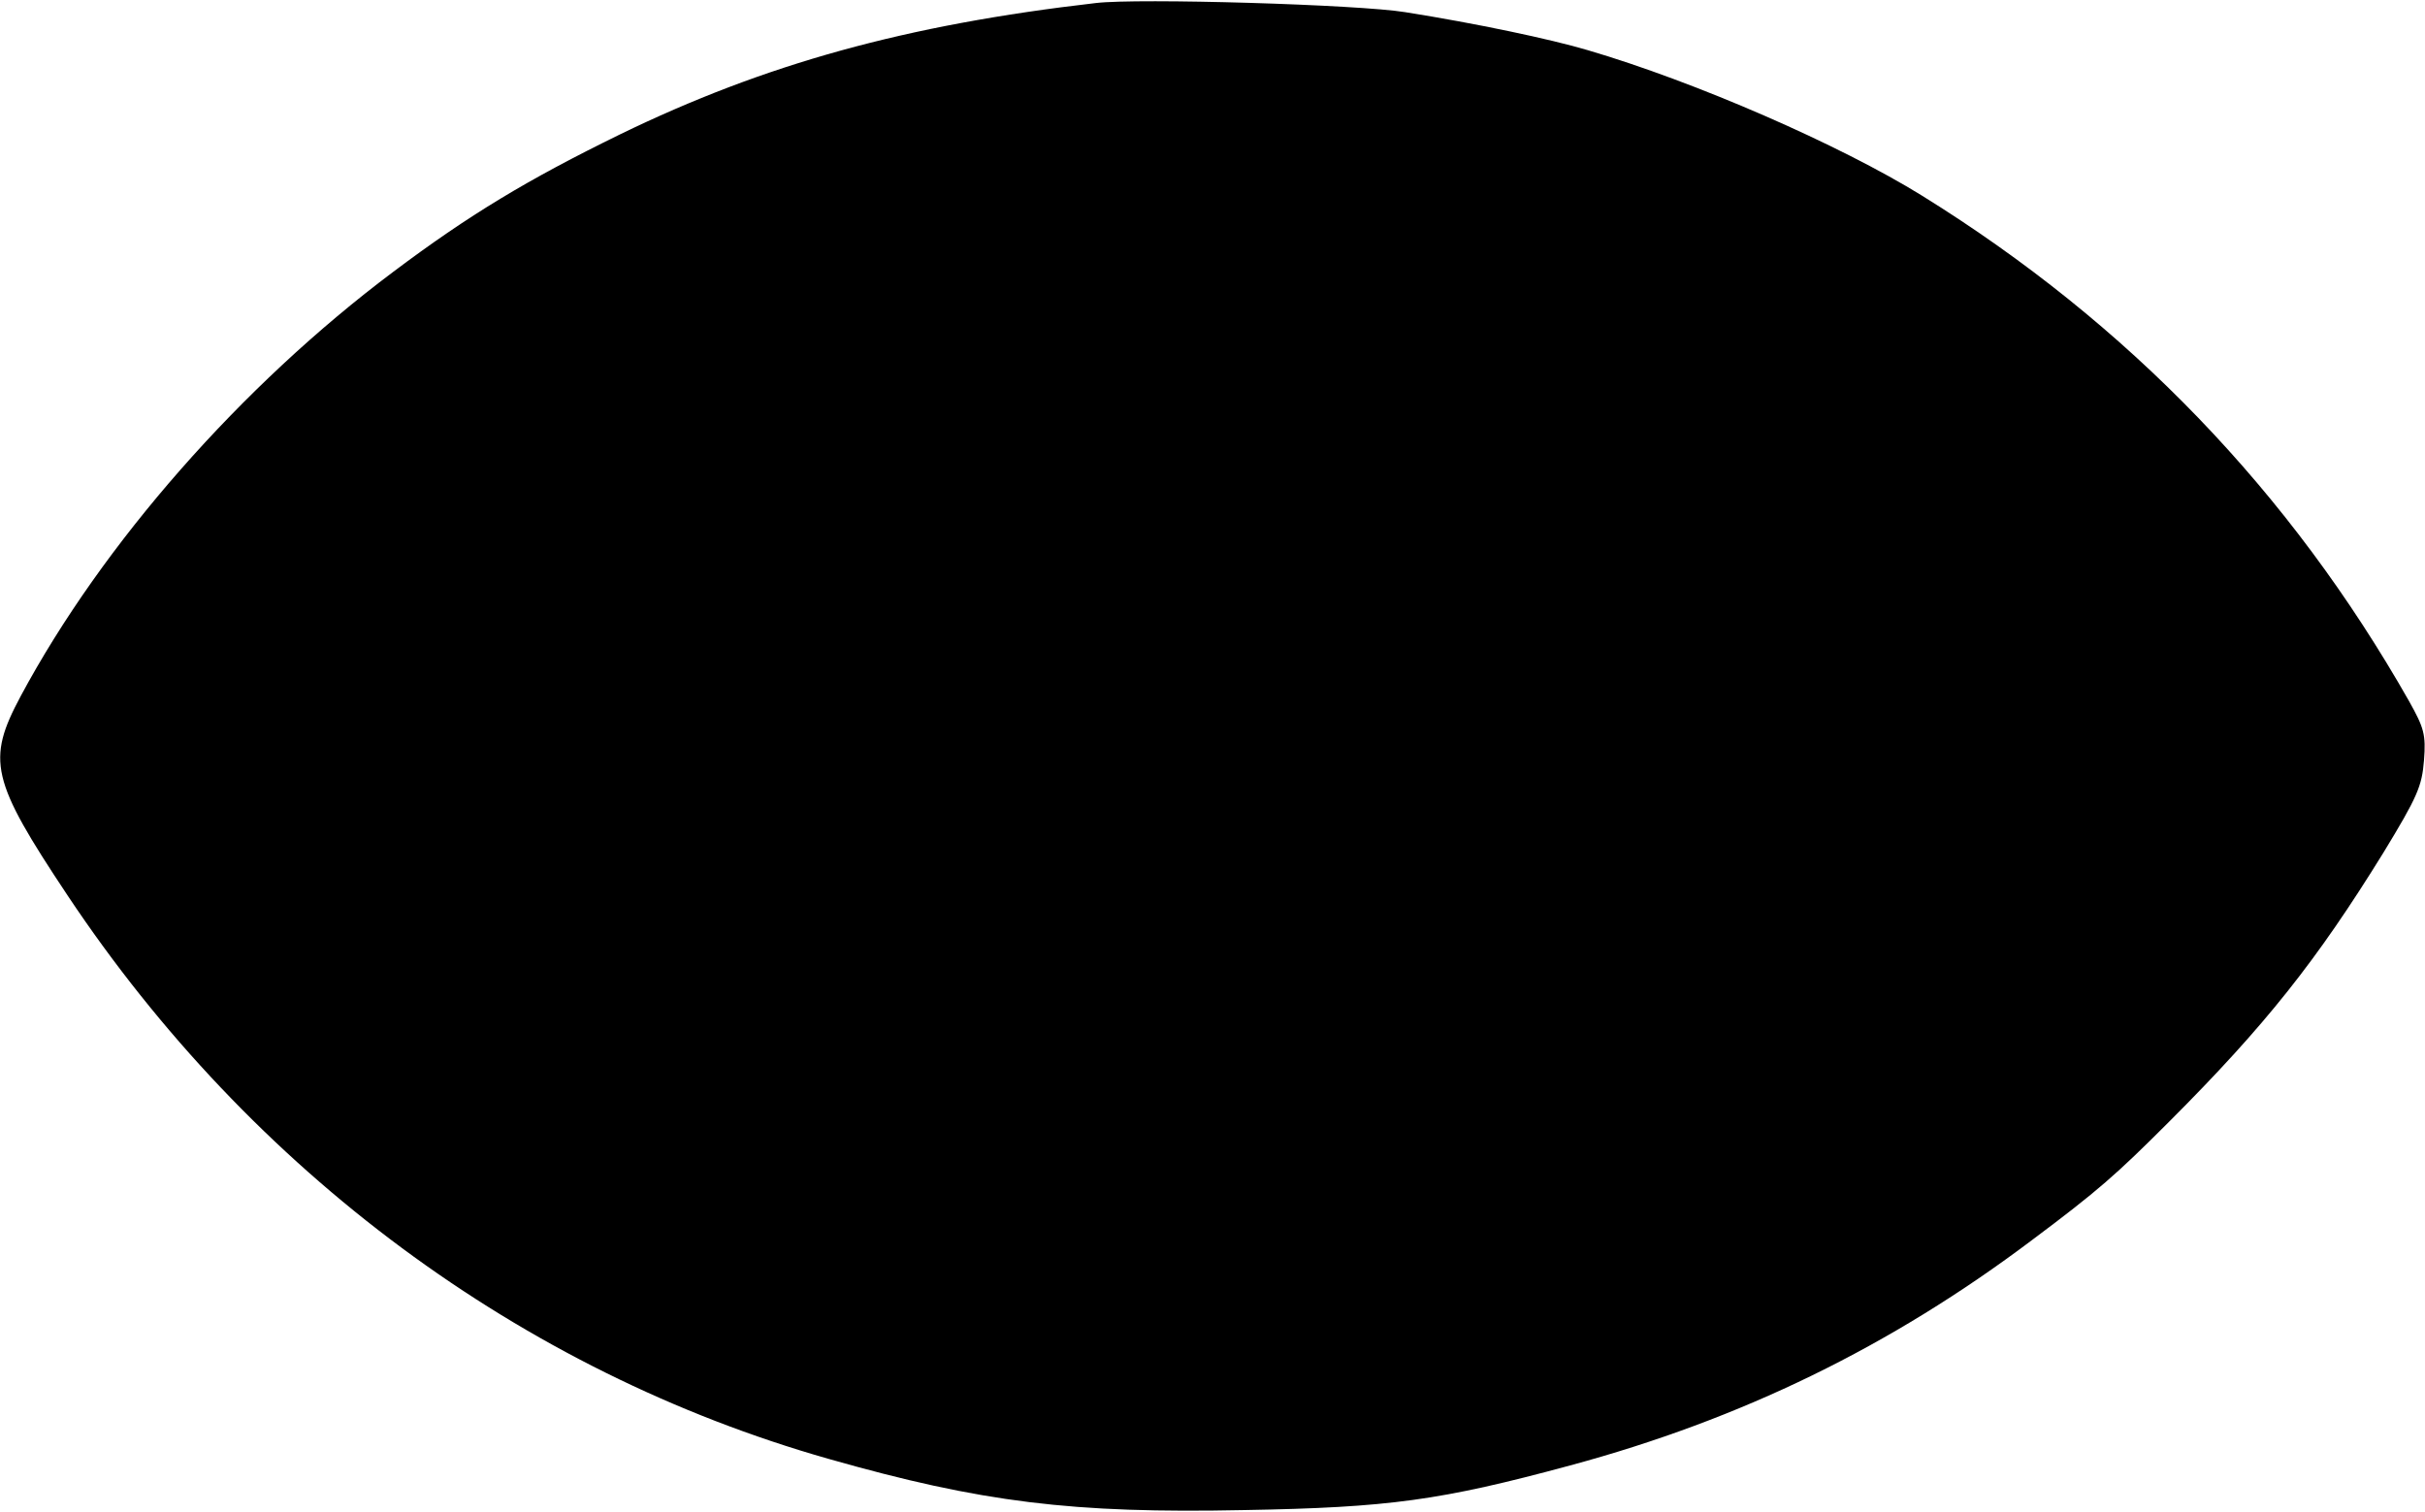 <?xml version="1.0" encoding="UTF-8" standalone="yes"?>
<svg version="1.0" xmlns="http://www.w3.org/2000/svg" width="478" height="298" viewBox="0 0 478 298" preserveAspectRatio="xMidYMid meet">
  <g transform="translate(0,298) scale(0.1,-0.1)" fill="#000000" stroke="none">
    <path d="M2160 2974 c-374 -43 -652 -120 -938 -259 -182 -89 -298 -159 -447
-271 -300 -225 -573 -536 -734 -836 -68 -127 -59 -166 92 -393 363 -545 895
-939 1500 -1111 302 -86 481 -108 820 -101 285 5 387 19 642 88 337 91 631
234 910 444 131 98 166 129 270 233 191 191 292 319 423 531 67 110 76 131 80
182 4 51 0 64 -29 116 -235 414 -554 745 -960 997 -163 101 -448 225 -659 287
-74 22 -221 53 -360 75 -91 15 -527 28 -610 18z"/>
  </g>
</svg>